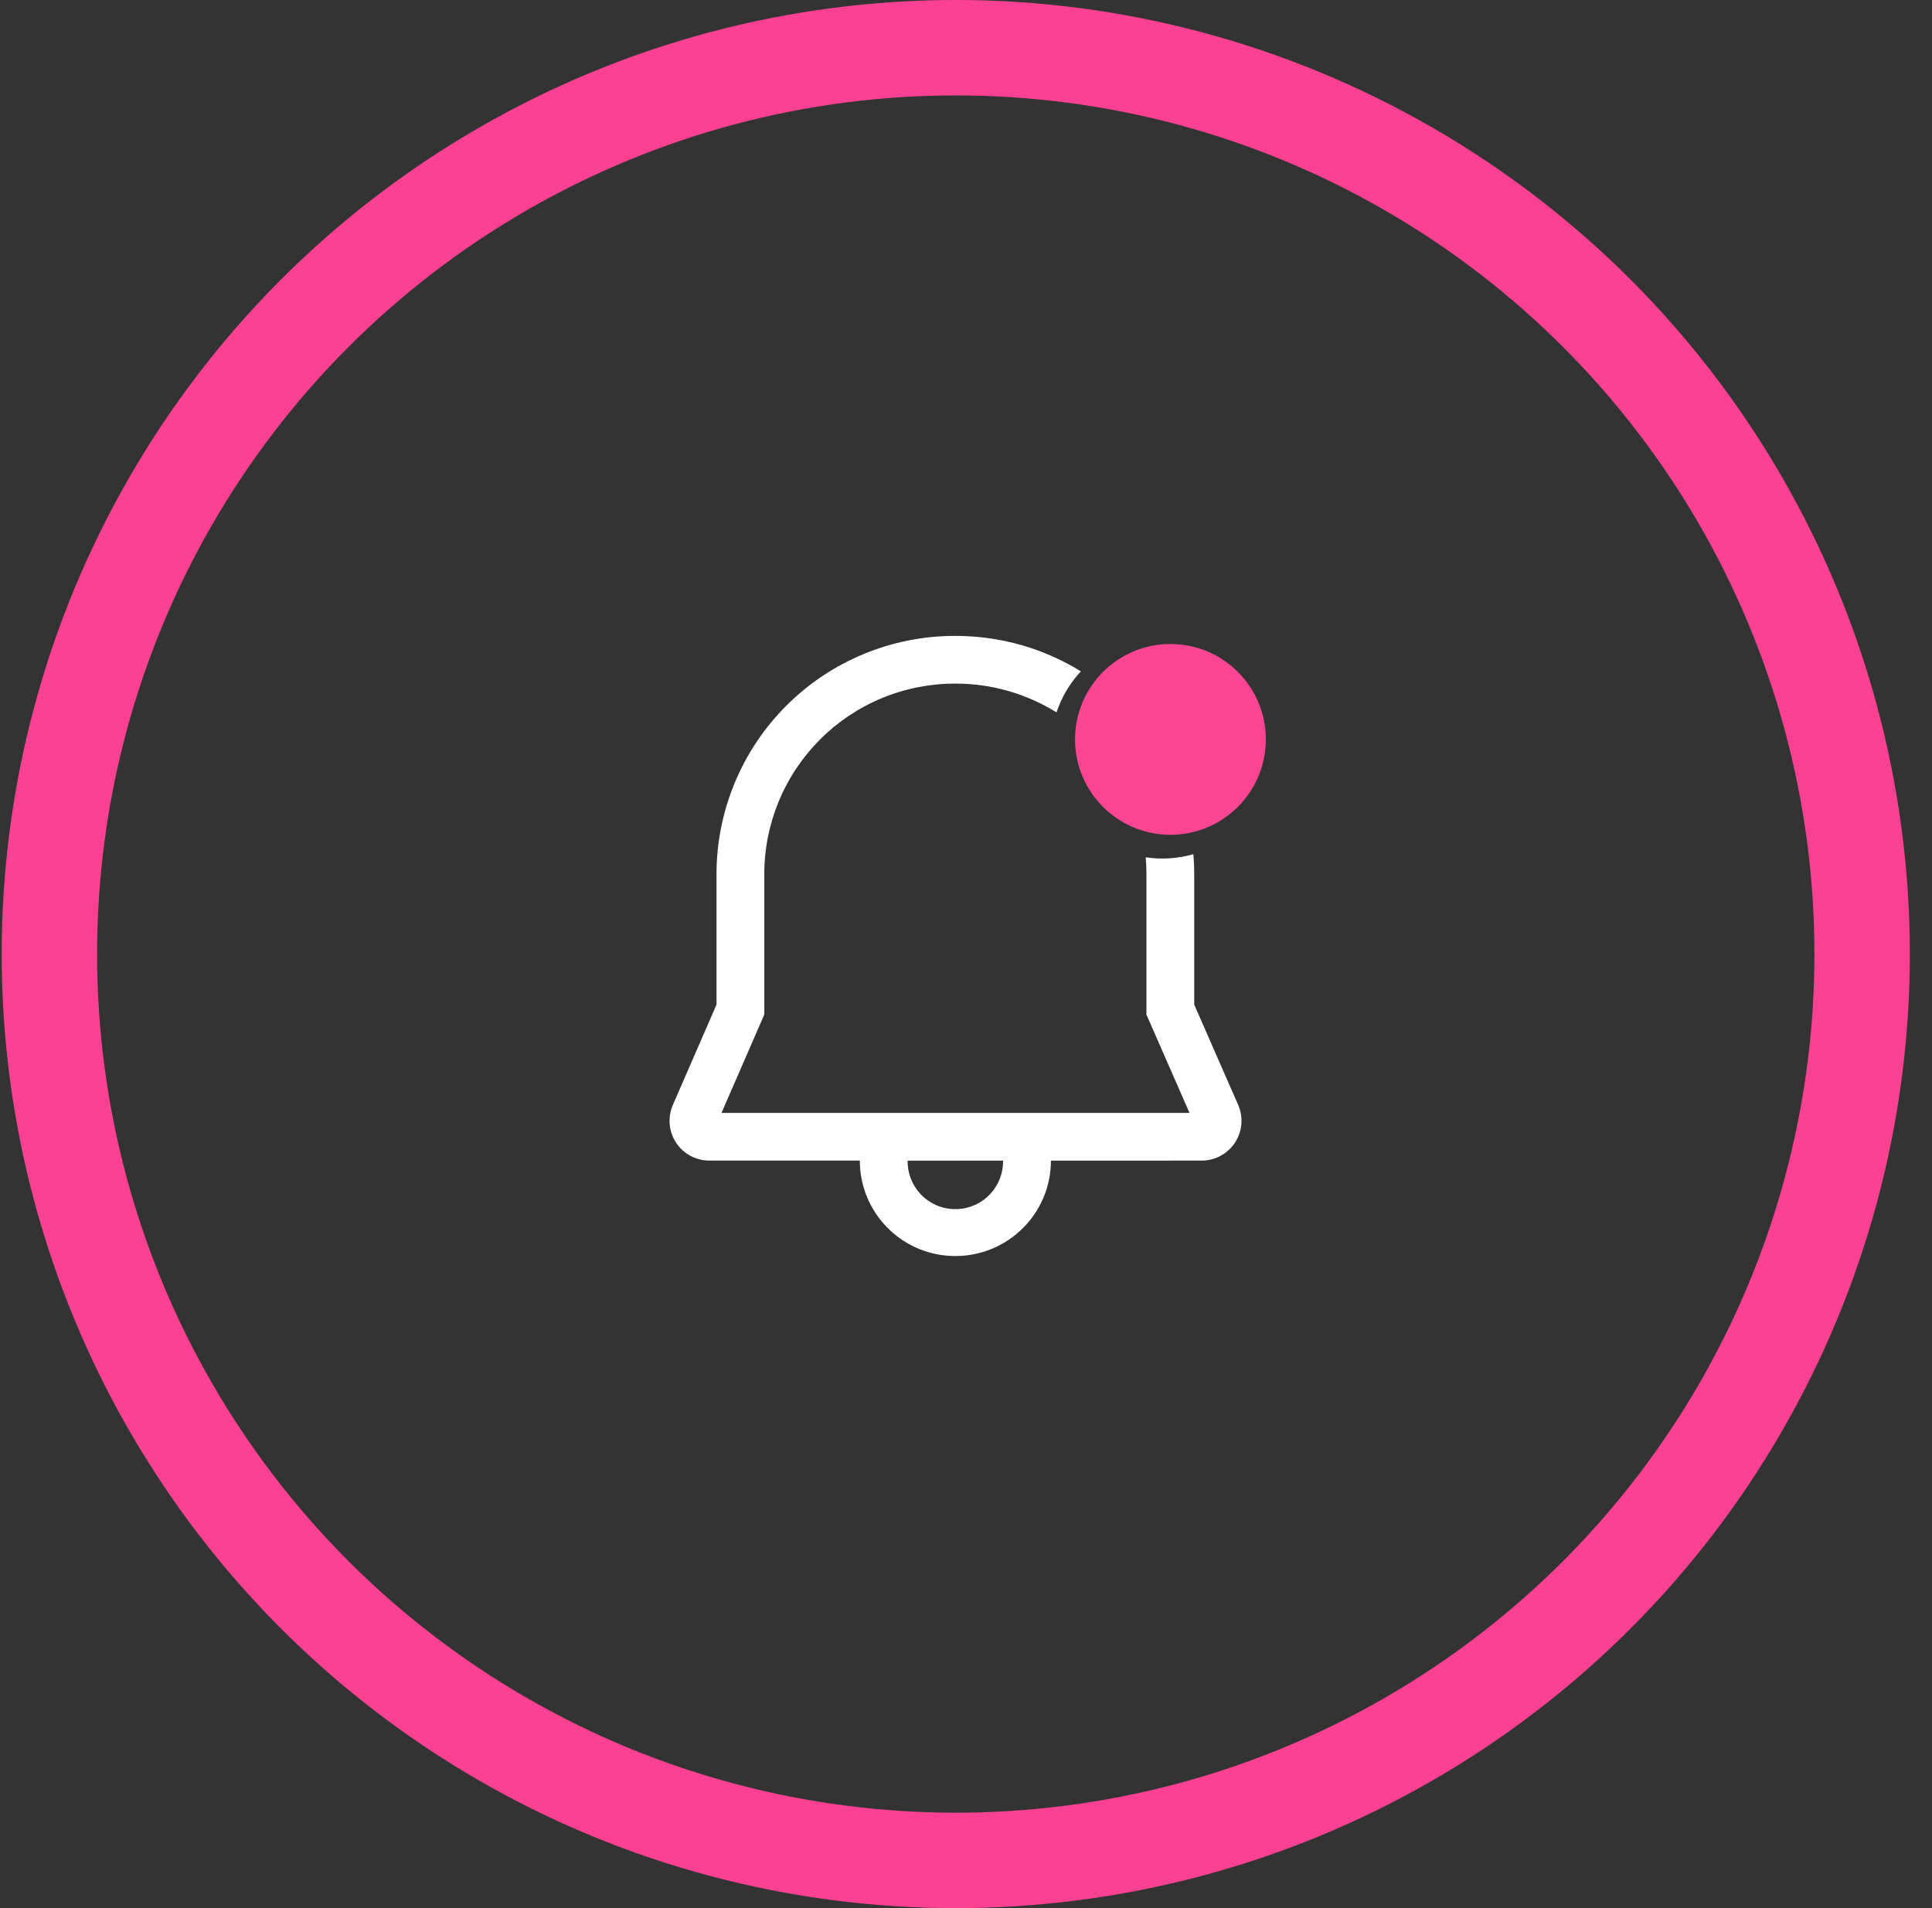 <svg width="81" height="80" viewBox="0 0 81 80" fill="none" xmlns="http://www.w3.org/2000/svg">
<rect x="0" y="0" width="81" height="80" fill="#333333" stroke="none"/>
<circle cx="40.071" cy="40" r="38" stroke="#FD4192" stroke-width="4"/>
<path d="M40.055 26.661C41.984 26.661 43.788 27.204 45.317 28.148C44.856 28.64 44.507 29.227 44.295 29.867C43.022 29.076 41.553 28.658 40.055 28.661C39.003 28.658 37.961 28.863 36.989 29.264C36.016 29.664 35.132 30.253 34.388 30.996C33.644 31.739 33.053 32.622 32.651 33.594C32.248 34.565 32.042 35.607 32.043 36.659V42.537L30.249 46.661H49.871L48.065 42.539V36.675L48.06 36.375C48.055 36.231 48.046 36.087 48.033 35.944C48.701 36.044 49.383 35.999 50.032 35.813C50.045 35.981 50.056 36.152 50.063 36.323L50.068 36.657V42.119L51.911 46.325C52.022 46.579 52.067 46.856 52.044 47.132C52.021 47.408 51.929 47.674 51.777 47.906C51.625 48.137 51.418 48.327 51.175 48.459C50.931 48.59 50.658 48.659 50.381 48.659L44.06 48.661C44.06 50.869 42.267 52.661 40.055 52.661C39.033 52.663 38.05 52.273 37.307 51.573C36.563 50.873 36.115 49.916 36.055 48.896L36.048 48.659H29.74C29.463 48.659 29.191 48.591 28.948 48.46C28.704 48.329 28.497 48.139 28.345 47.908C28.193 47.677 28.101 47.411 28.077 47.136C28.054 46.86 28.099 46.583 28.209 46.329L30.04 42.12V36.659C30.039 35.344 30.298 34.042 30.801 32.828C31.304 31.614 32.042 30.511 32.972 29.582C33.902 28.653 35.007 27.917 36.222 27.416C37.437 26.915 38.74 26.658 40.055 26.661ZM42.056 48.66L38.052 48.663C38.044 49.182 38.238 49.685 38.593 50.064C38.949 50.443 39.438 50.669 39.957 50.694C40.476 50.719 40.985 50.541 41.375 50.197C41.765 49.854 42.007 49.373 42.048 48.855L42.056 48.66ZM45.448 30.737C45.587 29.968 45.992 29.272 46.593 28.771C47.194 28.271 47.952 27.998 48.733 28C49.171 28 49.605 28.086 50.01 28.253C50.414 28.42 50.782 28.665 51.092 28.975C51.402 29.284 51.648 29.652 51.816 30.056C51.984 30.46 52.07 30.894 52.071 31.332C52.071 31.852 51.95 32.364 51.717 32.829C51.483 33.293 51.145 33.697 50.728 34.007C50.311 34.318 49.828 34.526 49.316 34.617C48.804 34.707 48.278 34.676 47.78 34.527C46.993 34.293 46.32 33.777 45.89 33.078C45.459 32.379 45.302 31.545 45.448 30.737Z" fill="white"/>
<circle cx="49.071" cy="31" r="4" fill="#FA4692"/>
</svg>
